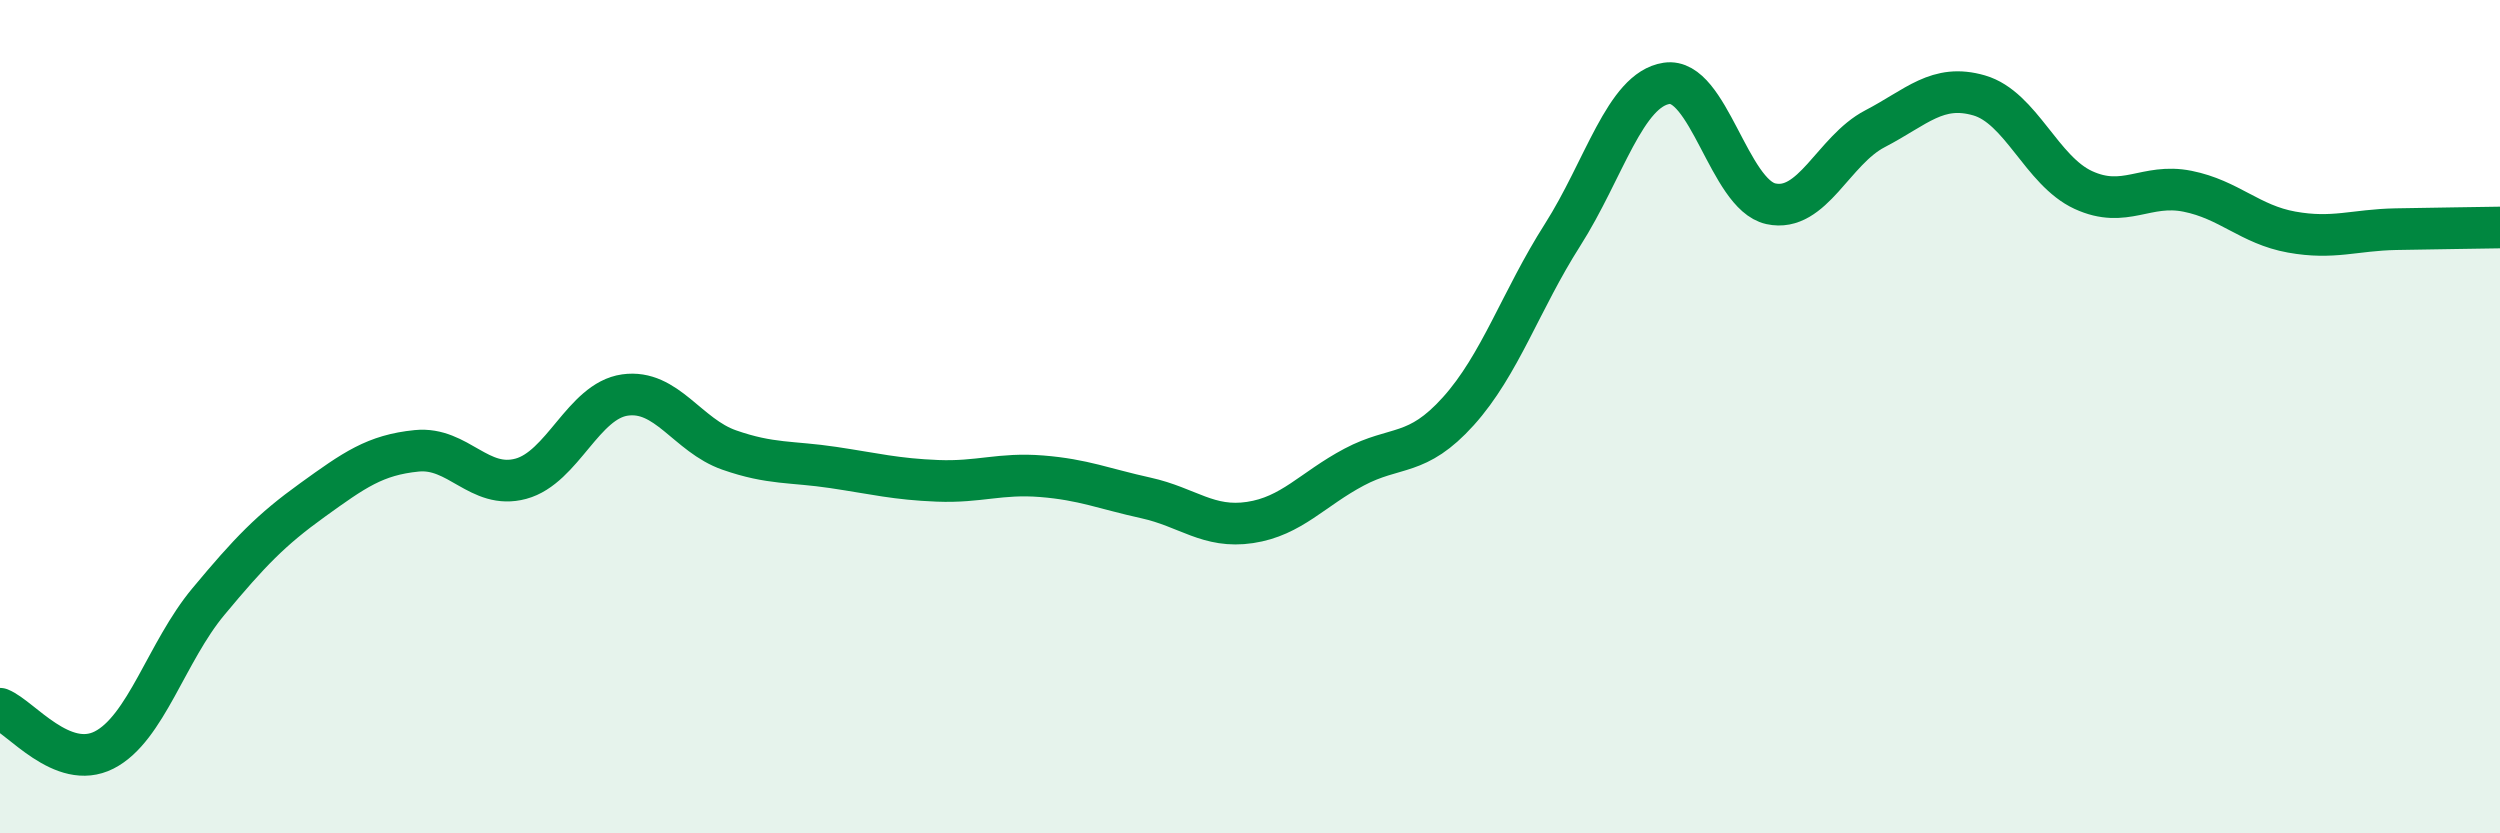
    <svg width="60" height="20" viewBox="0 0 60 20" xmlns="http://www.w3.org/2000/svg">
      <path
        d="M 0,17.01 C 0.5,17.21 1.5,18.51 2.5,18 C 3.5,17.49 4,15.64 5,14.44 C 6,13.24 6.5,12.72 7.5,12 C 8.5,11.28 9,10.92 10,10.82 C 11,10.72 11.5,11.76 12.5,11.49 C 13.5,11.22 14,9.62 15,9.48 C 16,9.34 16.5,10.45 17.5,10.8 C 18.5,11.15 19,11.07 20,11.22 C 21,11.37 21.5,11.5 22.5,11.54 C 23.5,11.58 24,11.35 25,11.43 C 26,11.51 26.5,11.73 27.5,11.95 C 28.5,12.17 29,12.69 30,12.54 C 31,12.39 31.5,11.74 32.5,11.21 C 33.5,10.68 34,10.98 35,9.87 C 36,8.76 36.5,7.21 37.5,5.64 C 38.5,4.07 39,2.15 40,2 C 41,1.85 41.5,4.67 42.5,4.89 C 43.5,5.11 44,3.61 45,3.09 C 46,2.57 46.5,2 47.5,2.29 C 48.5,2.58 49,4.1 50,4.56 C 51,5.02 51.5,4.39 52.5,4.59 C 53.5,4.79 54,5.39 55,5.57 C 56,5.75 56.5,5.52 57.5,5.5 C 58.5,5.48 59.5,5.47 60,5.46L60 20L0 20Z"
        fill="#008740"
        opacity="0.1"
        stroke-linecap="round"
        stroke-linejoin="round"
      />
      <path
        d="M 0,17.01 C 0.5,17.21 1.5,18.51 2.5,18 C 3.5,17.49 4,15.64 5,14.44 C 6,13.24 6.5,12.72 7.5,12 C 8.5,11.28 9,10.92 10,10.82 C 11,10.72 11.5,11.76 12.5,11.49 C 13.5,11.22 14,9.62 15,9.48 C 16,9.34 16.5,10.45 17.5,10.8 C 18.5,11.15 19,11.07 20,11.22 C 21,11.37 21.5,11.5 22.5,11.54 C 23.5,11.58 24,11.35 25,11.43 C 26,11.51 26.5,11.73 27.5,11.95 C 28.5,12.17 29,12.69 30,12.54 C 31,12.39 31.5,11.74 32.5,11.21 C 33.5,10.68 34,10.98 35,9.87 C 36,8.76 36.5,7.21 37.5,5.64 C 38.5,4.07 39,2.15 40,2 C 41,1.85 41.5,4.67 42.5,4.89 C 43.5,5.11 44,3.61 45,3.09 C 46,2.57 46.5,2 47.5,2.29 C 48.5,2.58 49,4.1 50,4.56 C 51,5.02 51.5,4.39 52.5,4.59 C 53.5,4.79 54,5.39 55,5.57 C 56,5.75 56.5,5.52 57.5,5.5 C 58.5,5.48 59.5,5.47 60,5.46"
        stroke="#008740"
        stroke-width="1"
        fill="none"
        stroke-linecap="round"
        stroke-linejoin="round"
      />
    </svg>
  